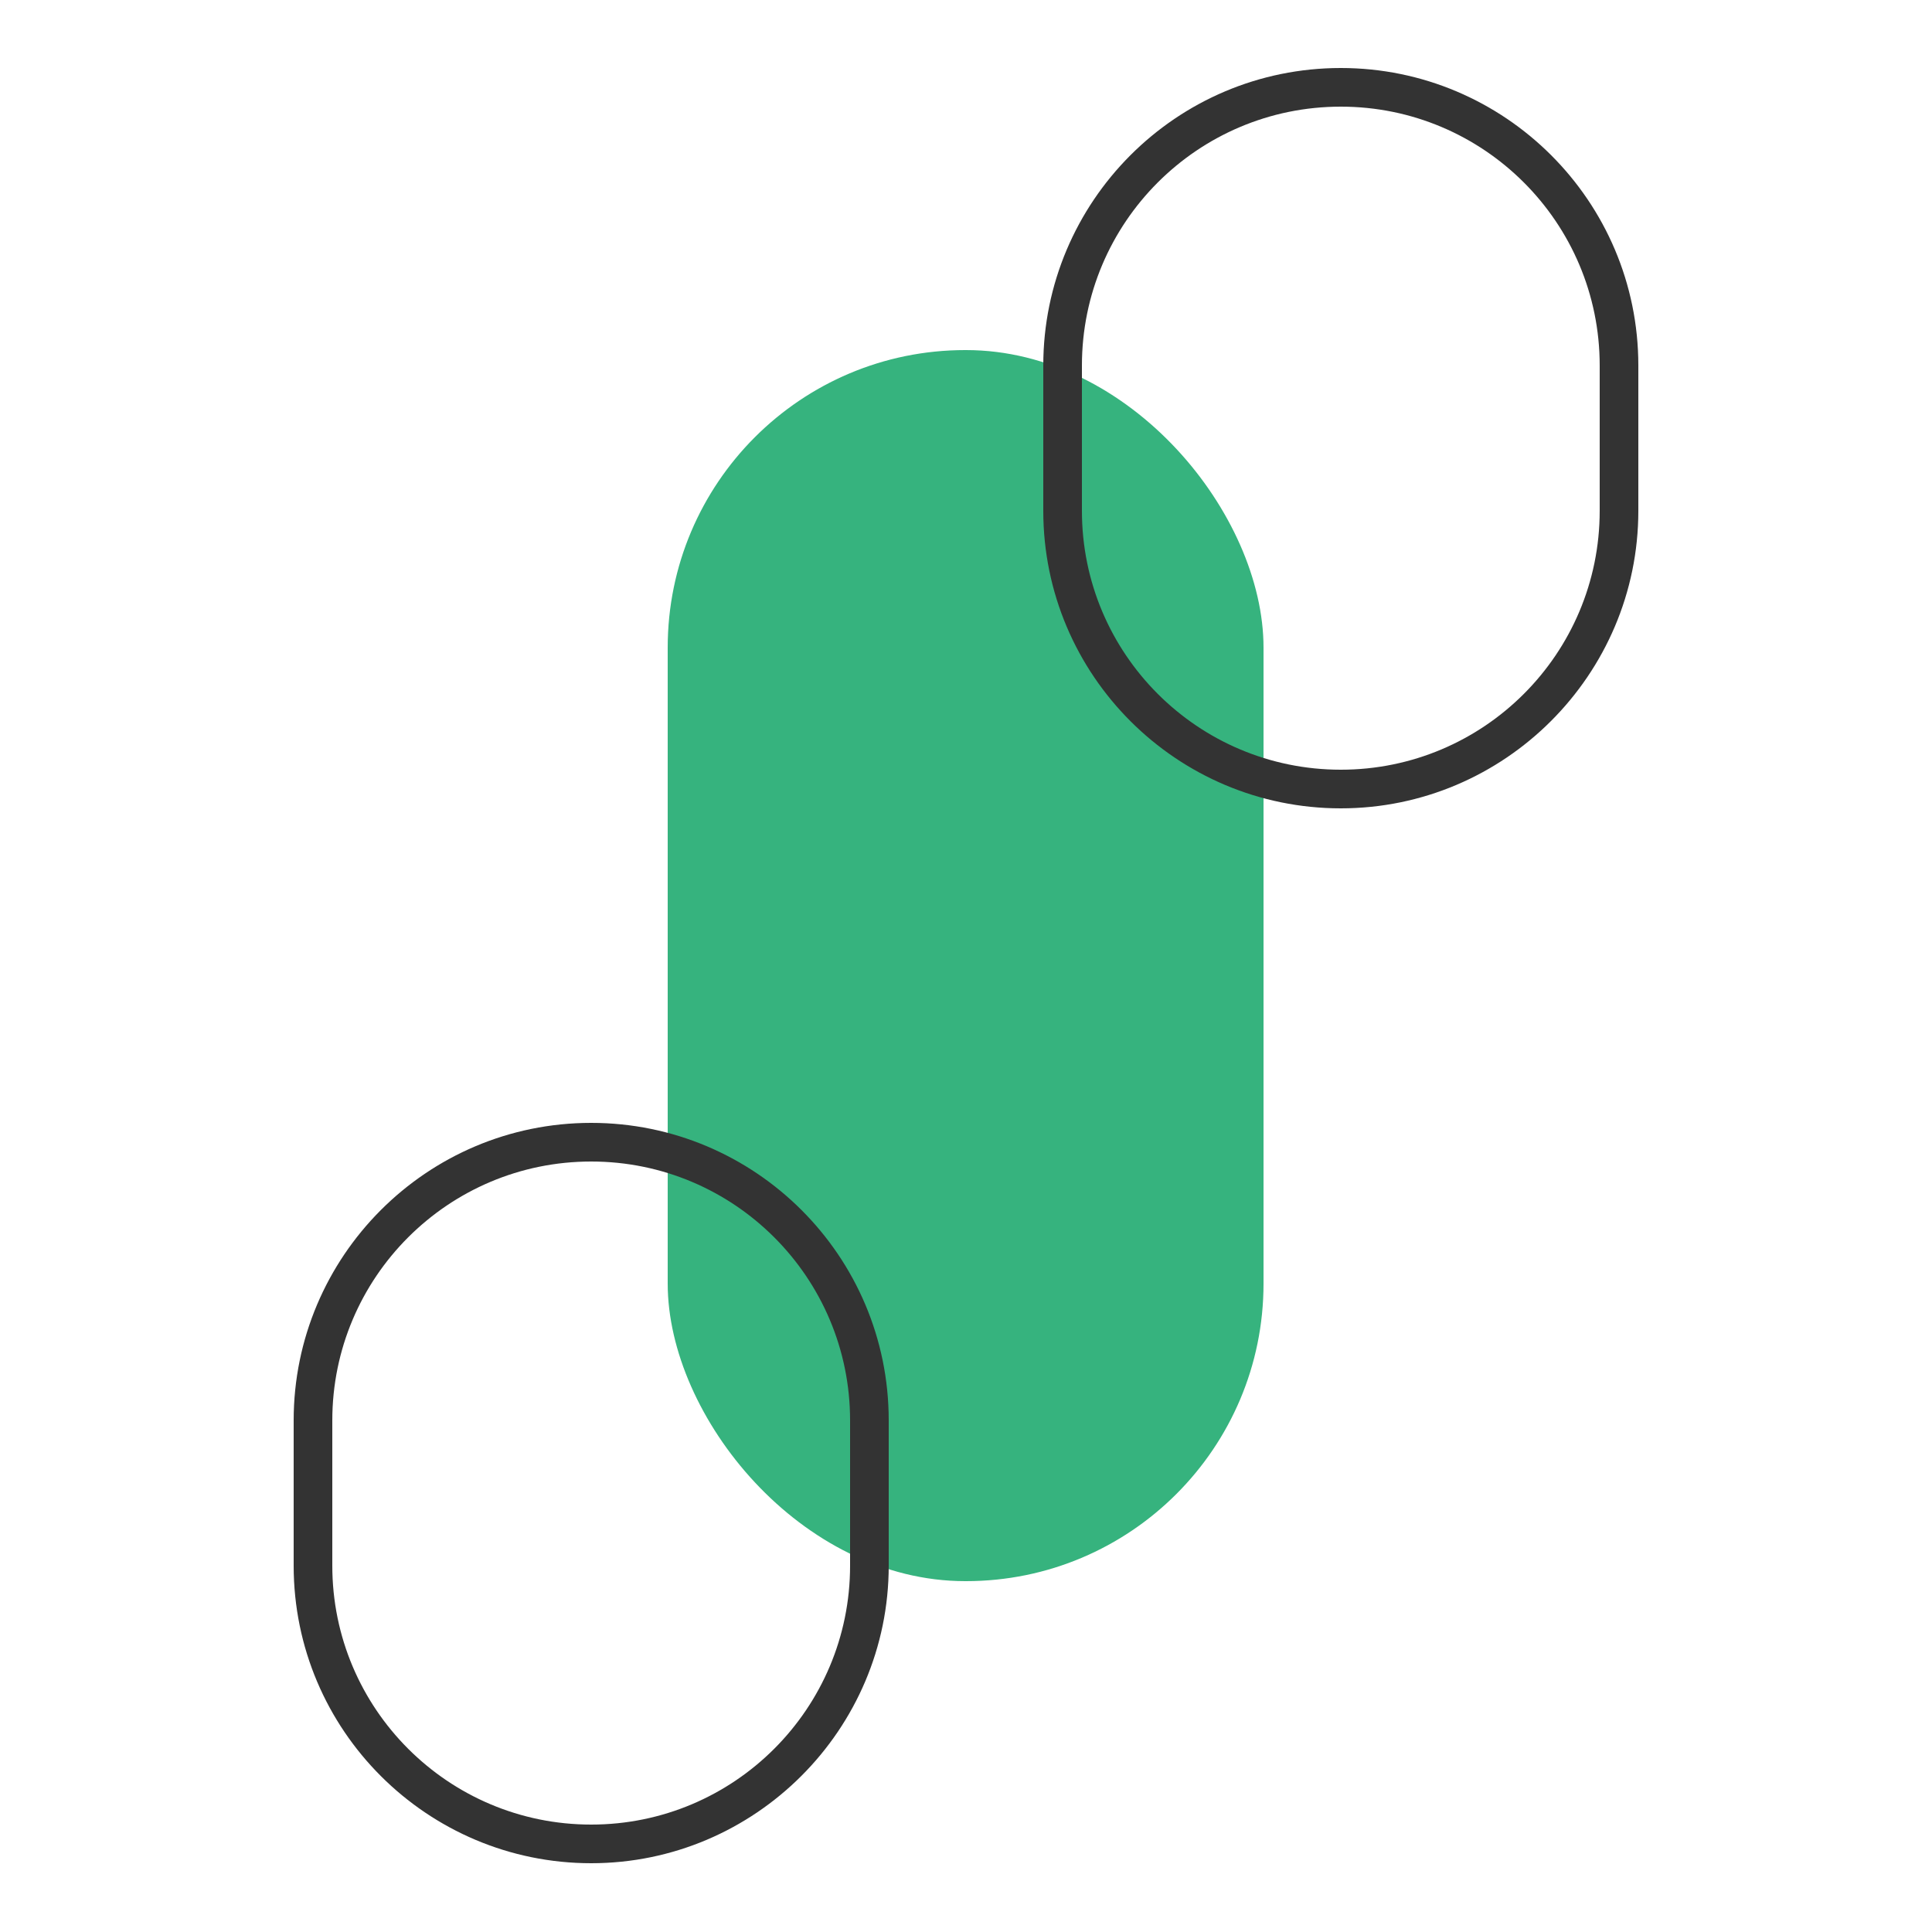 <?xml version="1.0" encoding="UTF-8"?>
<svg id="C-caja_inferior" data-name="C-caja inferior" xmlns="http://www.w3.org/2000/svg" viewBox="0 0 25 25">
  <defs>
    <style>
      .cls-1 {
        fill: #333;
      }

      .cls-2 {
        fill: #36b37e;
      }
    </style>
  </defs>
  <rect class="cls-2" x="8.64" y="4.53" width="7.71" height="15.93" rx="3.85" ry="3.85"/>
  <path class="cls-1" d="M17.35,1.38c1.85,0,3.35,1.5,3.35,3.35v1.88c0,1.85-1.5,3.35-3.35,3.35s-3.35-1.5-3.35-3.35v-1.88c0-1.85,1.5-3.35,3.35-3.35m0-.5c-2.13,0-3.85,1.73-3.85,3.85v1.88c0,2.13,1.73,3.85,3.85,3.85s3.85-1.73,3.85-3.85v-1.88c0-2.13-1.73-3.85-3.85-3.85h0Z"/>
  <path class="cls-1" d="M7.65,15.03c1.85,0,3.35,1.5,3.35,3.35v1.88c0,1.85-1.5,3.35-3.35,3.35s-3.35-1.5-3.35-3.35v-1.88c0-1.85,1.5-3.35,3.35-3.35m0-.5c-2.13,0-3.85,1.73-3.85,3.85v1.88c0,2.13,1.73,3.85,3.85,3.85s3.85-1.73,3.85-3.85v-1.88c0-2.13-1.73-3.85-3.85-3.85h0Z"/>
</svg>